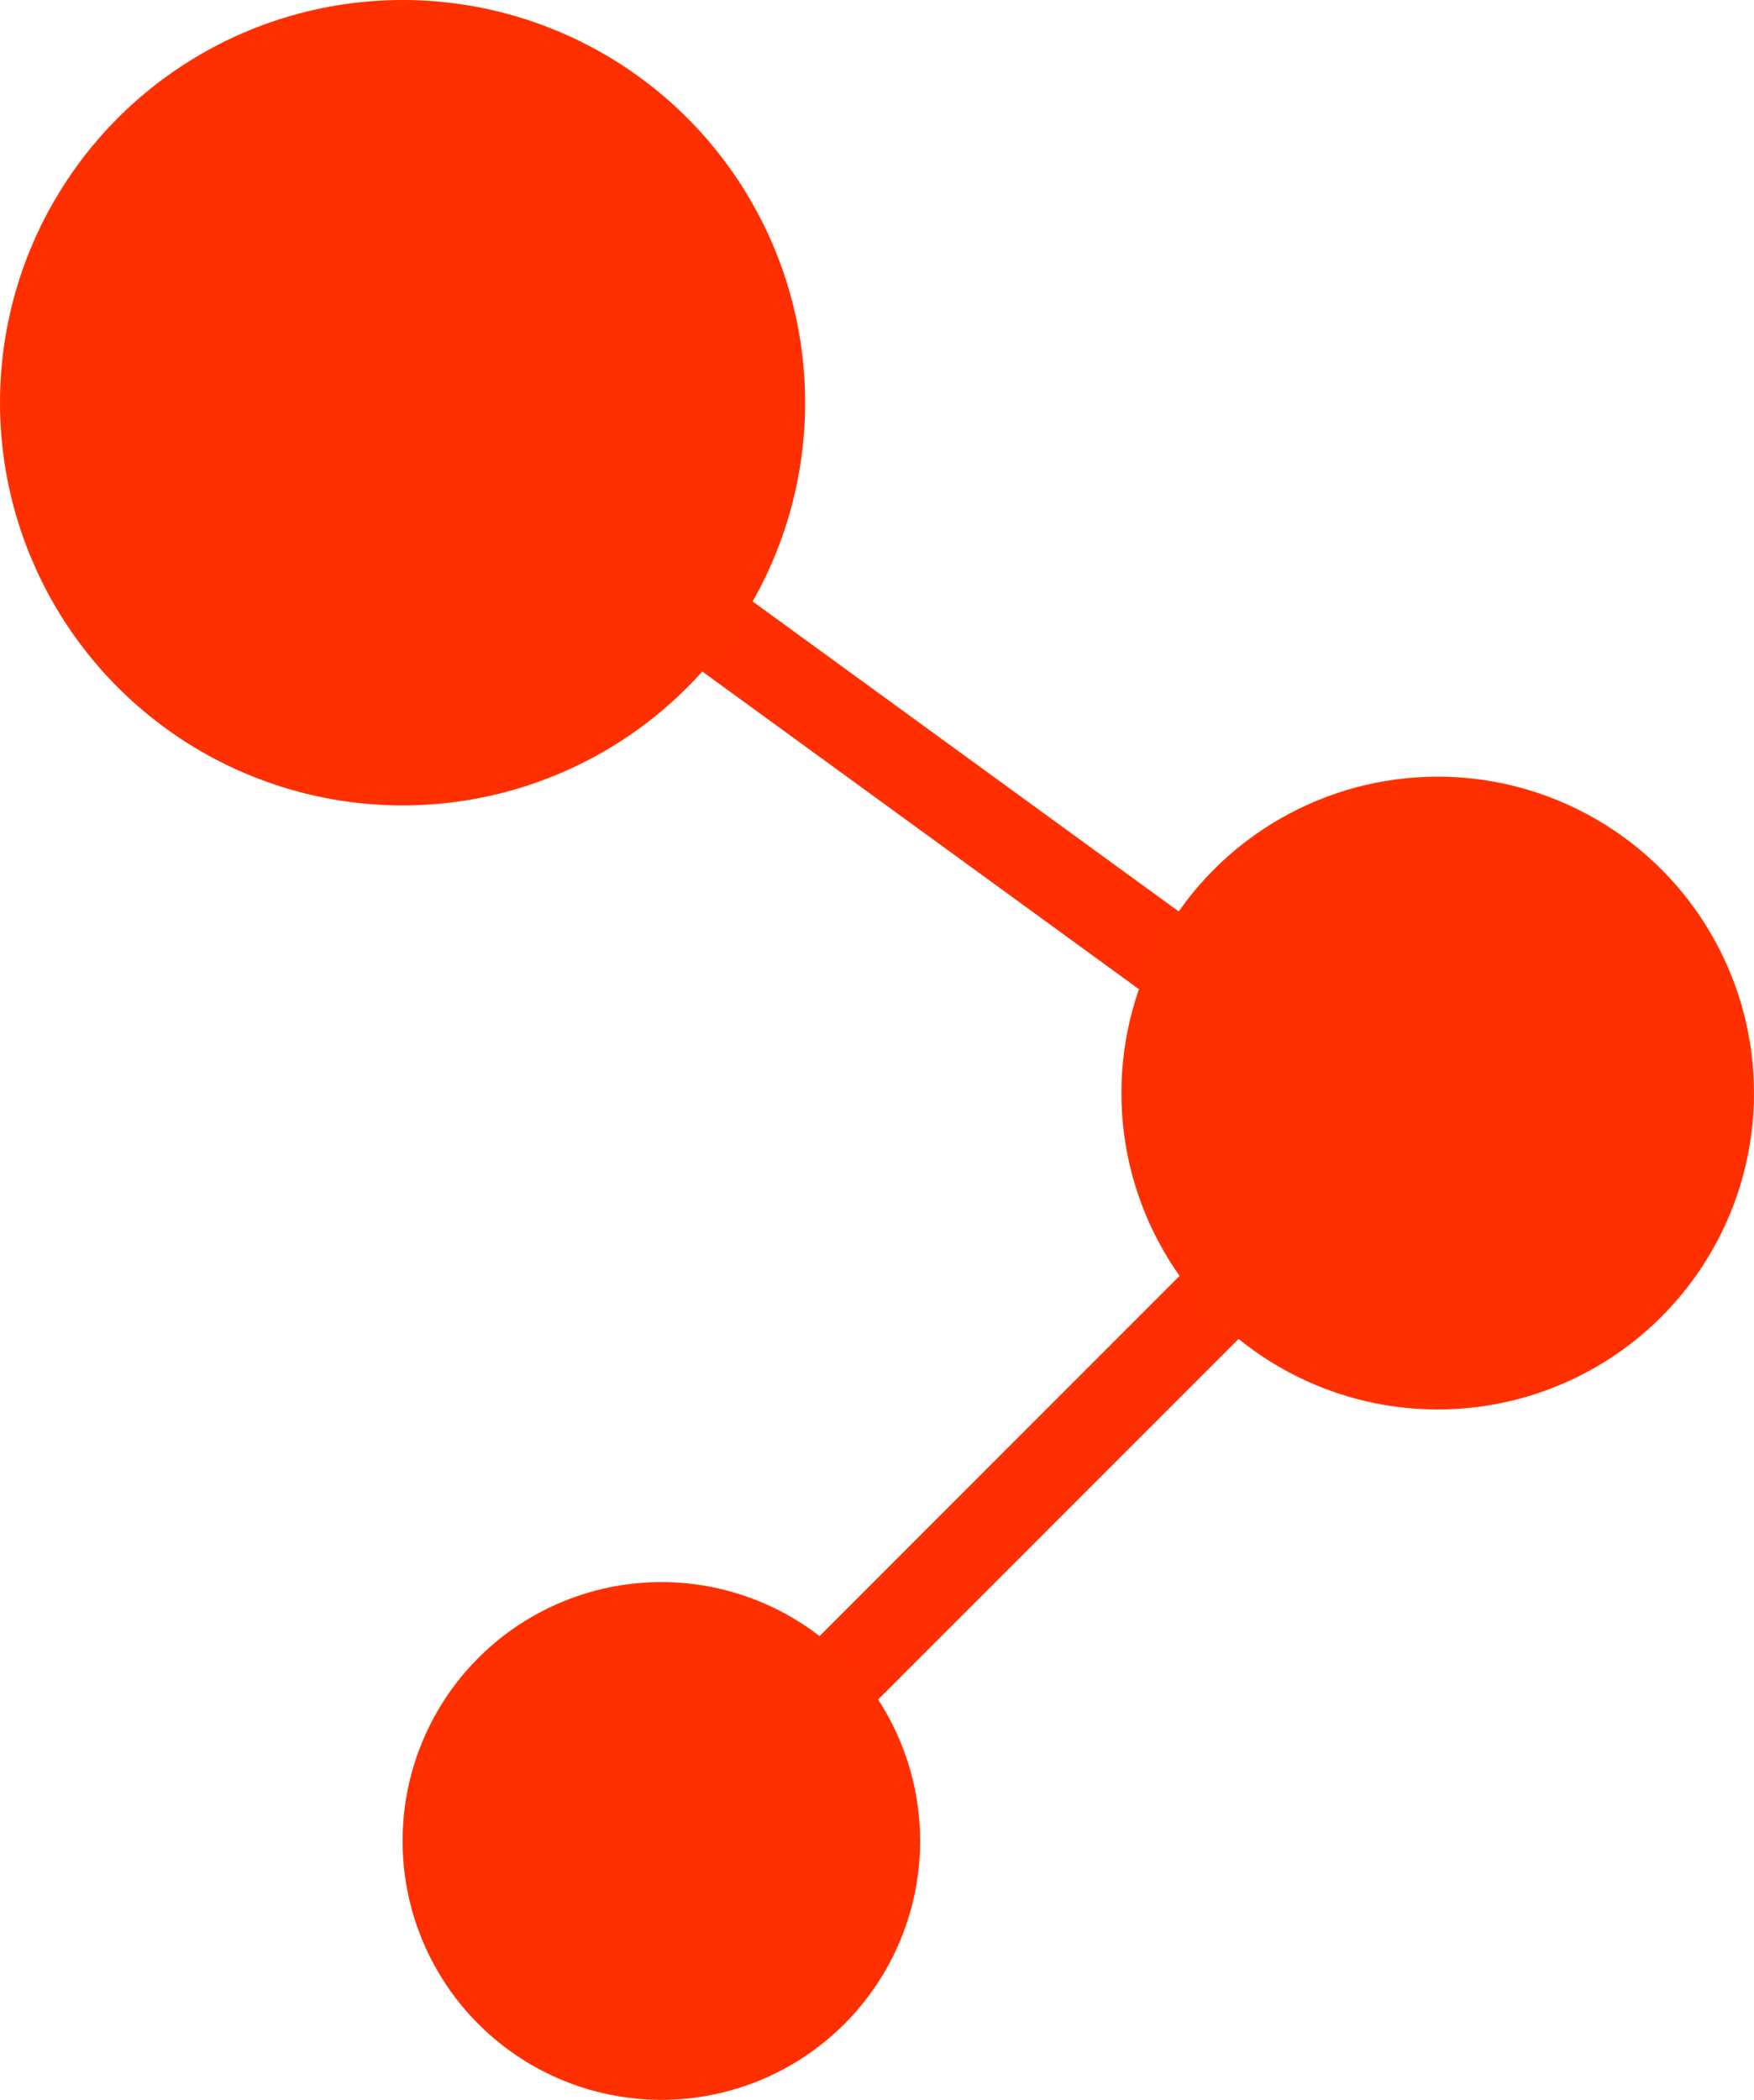 <svg xmlns="http://www.w3.org/2000/svg" width="61" height="73" viewBox="0 0 61 73"><g transform="translate(-123 -1745)"><path d="M0,0,33,24" transform="translate(138.5 1760)" fill="none" stroke="#ff2f01" stroke-width="3"></path><path d="M21,0,0,21" transform="translate(146 1788.5)" fill="none" stroke="#ff2f01" stroke-width="3"></path><circle cx="14" cy="14" r="14" transform="translate(123 1745)" fill="#ff3000"></circle><circle cx="11" cy="11" r="11" transform="translate(162 1772)" fill="#ff3000"></circle><circle cx="9" cy="9" r="9" transform="translate(137 1800)" fill="#ff3000"></circle></g></svg>
